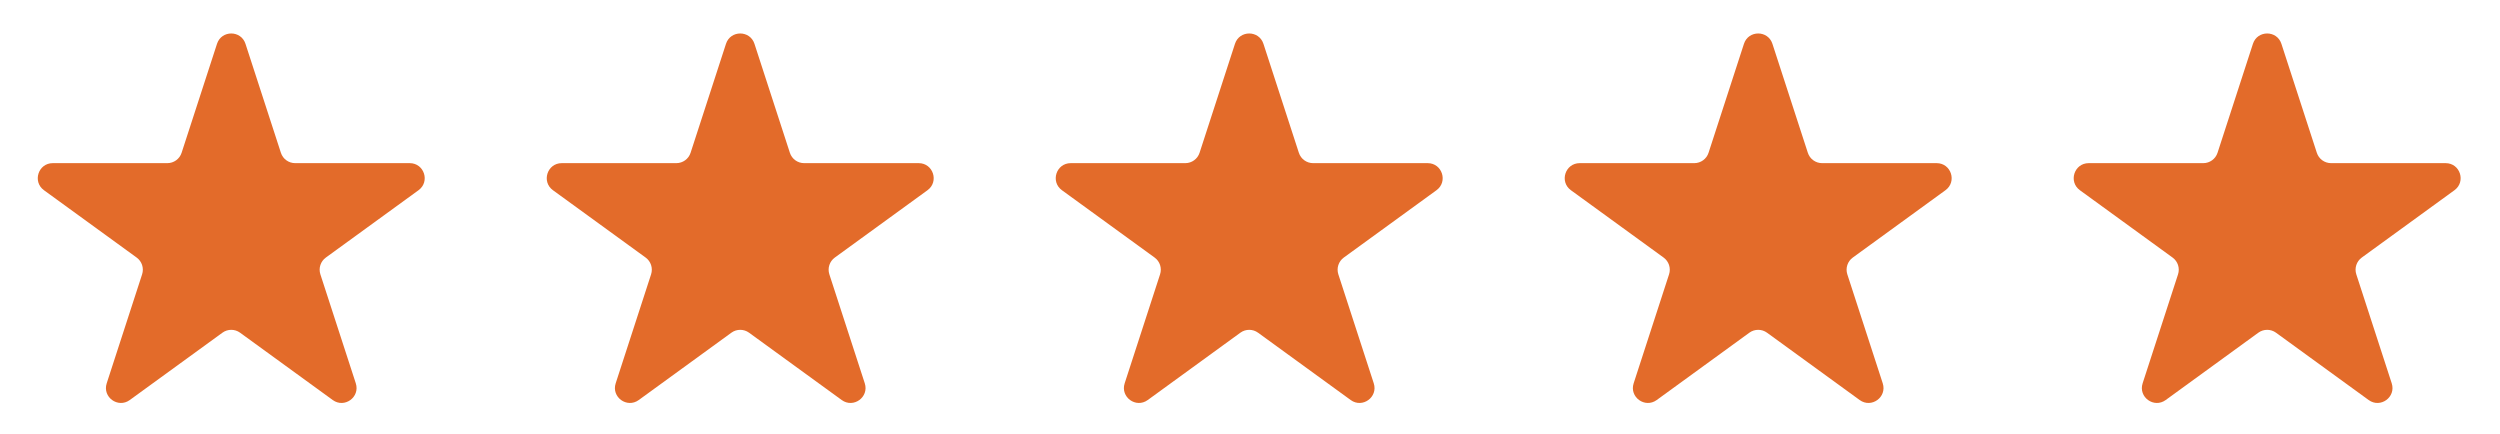 <?xml version="1.0" encoding="UTF-8"?>
<svg xmlns="http://www.w3.org/2000/svg" width="167" height="29" viewBox="0 0 167 29" fill="none">
  <path d="M14.496 2.927C14.796 2.006 16.099 2.006 16.398 2.927L18.764 10.207C18.898 10.619 19.282 10.898 19.715 10.898H27.37C28.338 10.898 28.741 12.138 27.957 12.707L21.765 17.206C21.414 17.461 21.267 17.913 21.401 18.325L23.767 25.605C24.066 26.526 23.012 27.292 22.228 26.723L16.035 22.223C15.685 21.969 15.21 21.969 14.86 22.223L8.667 26.723C7.883 27.292 6.828 26.526 7.128 25.605L9.493 18.325C9.627 17.913 9.48 17.461 9.13 17.206L2.937 12.707C2.153 12.138 2.556 10.898 3.525 10.898H11.18C11.613 10.898 11.997 10.619 12.131 10.207L14.496 2.927Z" fill="#E36B2A"></path>
  <path d="M48.496 2.927C48.796 2.006 50.099 2.006 50.398 2.927L52.764 10.207C52.898 10.619 53.282 10.898 53.715 10.898H61.37C62.338 10.898 62.741 12.138 61.957 12.707L55.764 17.206C55.414 17.461 55.267 17.913 55.401 18.325L57.767 25.605C58.066 26.526 57.012 27.292 56.228 26.723L50.035 22.223C49.685 21.969 49.21 21.969 48.859 22.223L42.667 26.723C41.883 27.292 40.828 26.526 41.128 25.605L43.493 18.325C43.627 17.913 43.48 17.461 43.13 17.206L36.937 12.707C36.153 12.138 36.556 10.898 37.525 10.898H45.18C45.613 10.898 45.997 10.619 46.131 10.207L48.496 2.927Z" fill="#E36B2A"></path>
  <path d="M82.496 2.927C82.796 2.006 84.099 2.006 84.398 2.927L86.764 10.207C86.898 10.619 87.282 10.898 87.715 10.898H95.37C96.338 10.898 96.741 12.138 95.957 12.707L89.764 17.206C89.414 17.461 89.267 17.913 89.401 18.325L91.767 25.605C92.066 26.526 91.012 27.292 90.228 26.723L84.035 22.223C83.685 21.969 83.21 21.969 82.859 22.223L76.667 26.723C75.883 27.292 74.829 26.526 75.128 25.605L77.493 18.325C77.627 17.913 77.481 17.461 77.13 17.206L70.937 12.707C70.153 12.138 70.556 10.898 71.525 10.898H79.18C79.613 10.898 79.997 10.619 80.131 10.207L82.496 2.927Z" fill="#E36B2A"></path>
  <path d="M116.496 2.927C116.796 2.006 118.099 2.006 118.398 2.927L120.764 10.207C120.898 10.619 121.282 10.898 121.715 10.898H129.37C130.338 10.898 130.741 12.138 129.957 12.707L123.765 17.206C123.414 17.461 123.267 17.913 123.401 18.325L125.767 25.605C126.066 26.526 125.012 27.292 124.228 26.723L118.035 22.223C117.685 21.969 117.21 21.969 116.859 22.223L110.667 26.723C109.883 27.292 108.828 26.526 109.128 25.605L111.493 18.325C111.627 17.913 111.48 17.461 111.13 17.206L104.937 12.707C104.153 12.138 104.556 10.898 105.525 10.898H113.18C113.613 10.898 113.997 10.619 114.131 10.207L116.496 2.927Z" fill="#E36B2A"></path>
  <path d="M150.496 2.927C150.796 2.006 152.099 2.006 152.398 2.927L154.764 10.207C154.898 10.619 155.282 10.898 155.715 10.898H163.37C164.338 10.898 164.741 12.138 163.957 12.707L157.765 17.206C157.414 17.461 157.267 17.913 157.401 18.325L159.767 25.605C160.066 26.526 159.012 27.292 158.228 26.723L152.035 22.223C151.685 21.969 151.21 21.969 150.859 22.223L144.667 26.723C143.883 27.292 142.828 26.526 143.128 25.605L145.493 18.325C145.627 17.913 145.48 17.461 145.13 17.206L138.937 12.707C138.153 12.138 138.556 10.898 139.525 10.898H147.18C147.613 10.898 147.997 10.619 148.131 10.207L150.496 2.927Z" fill="#E36B2A"></path>
</svg>

